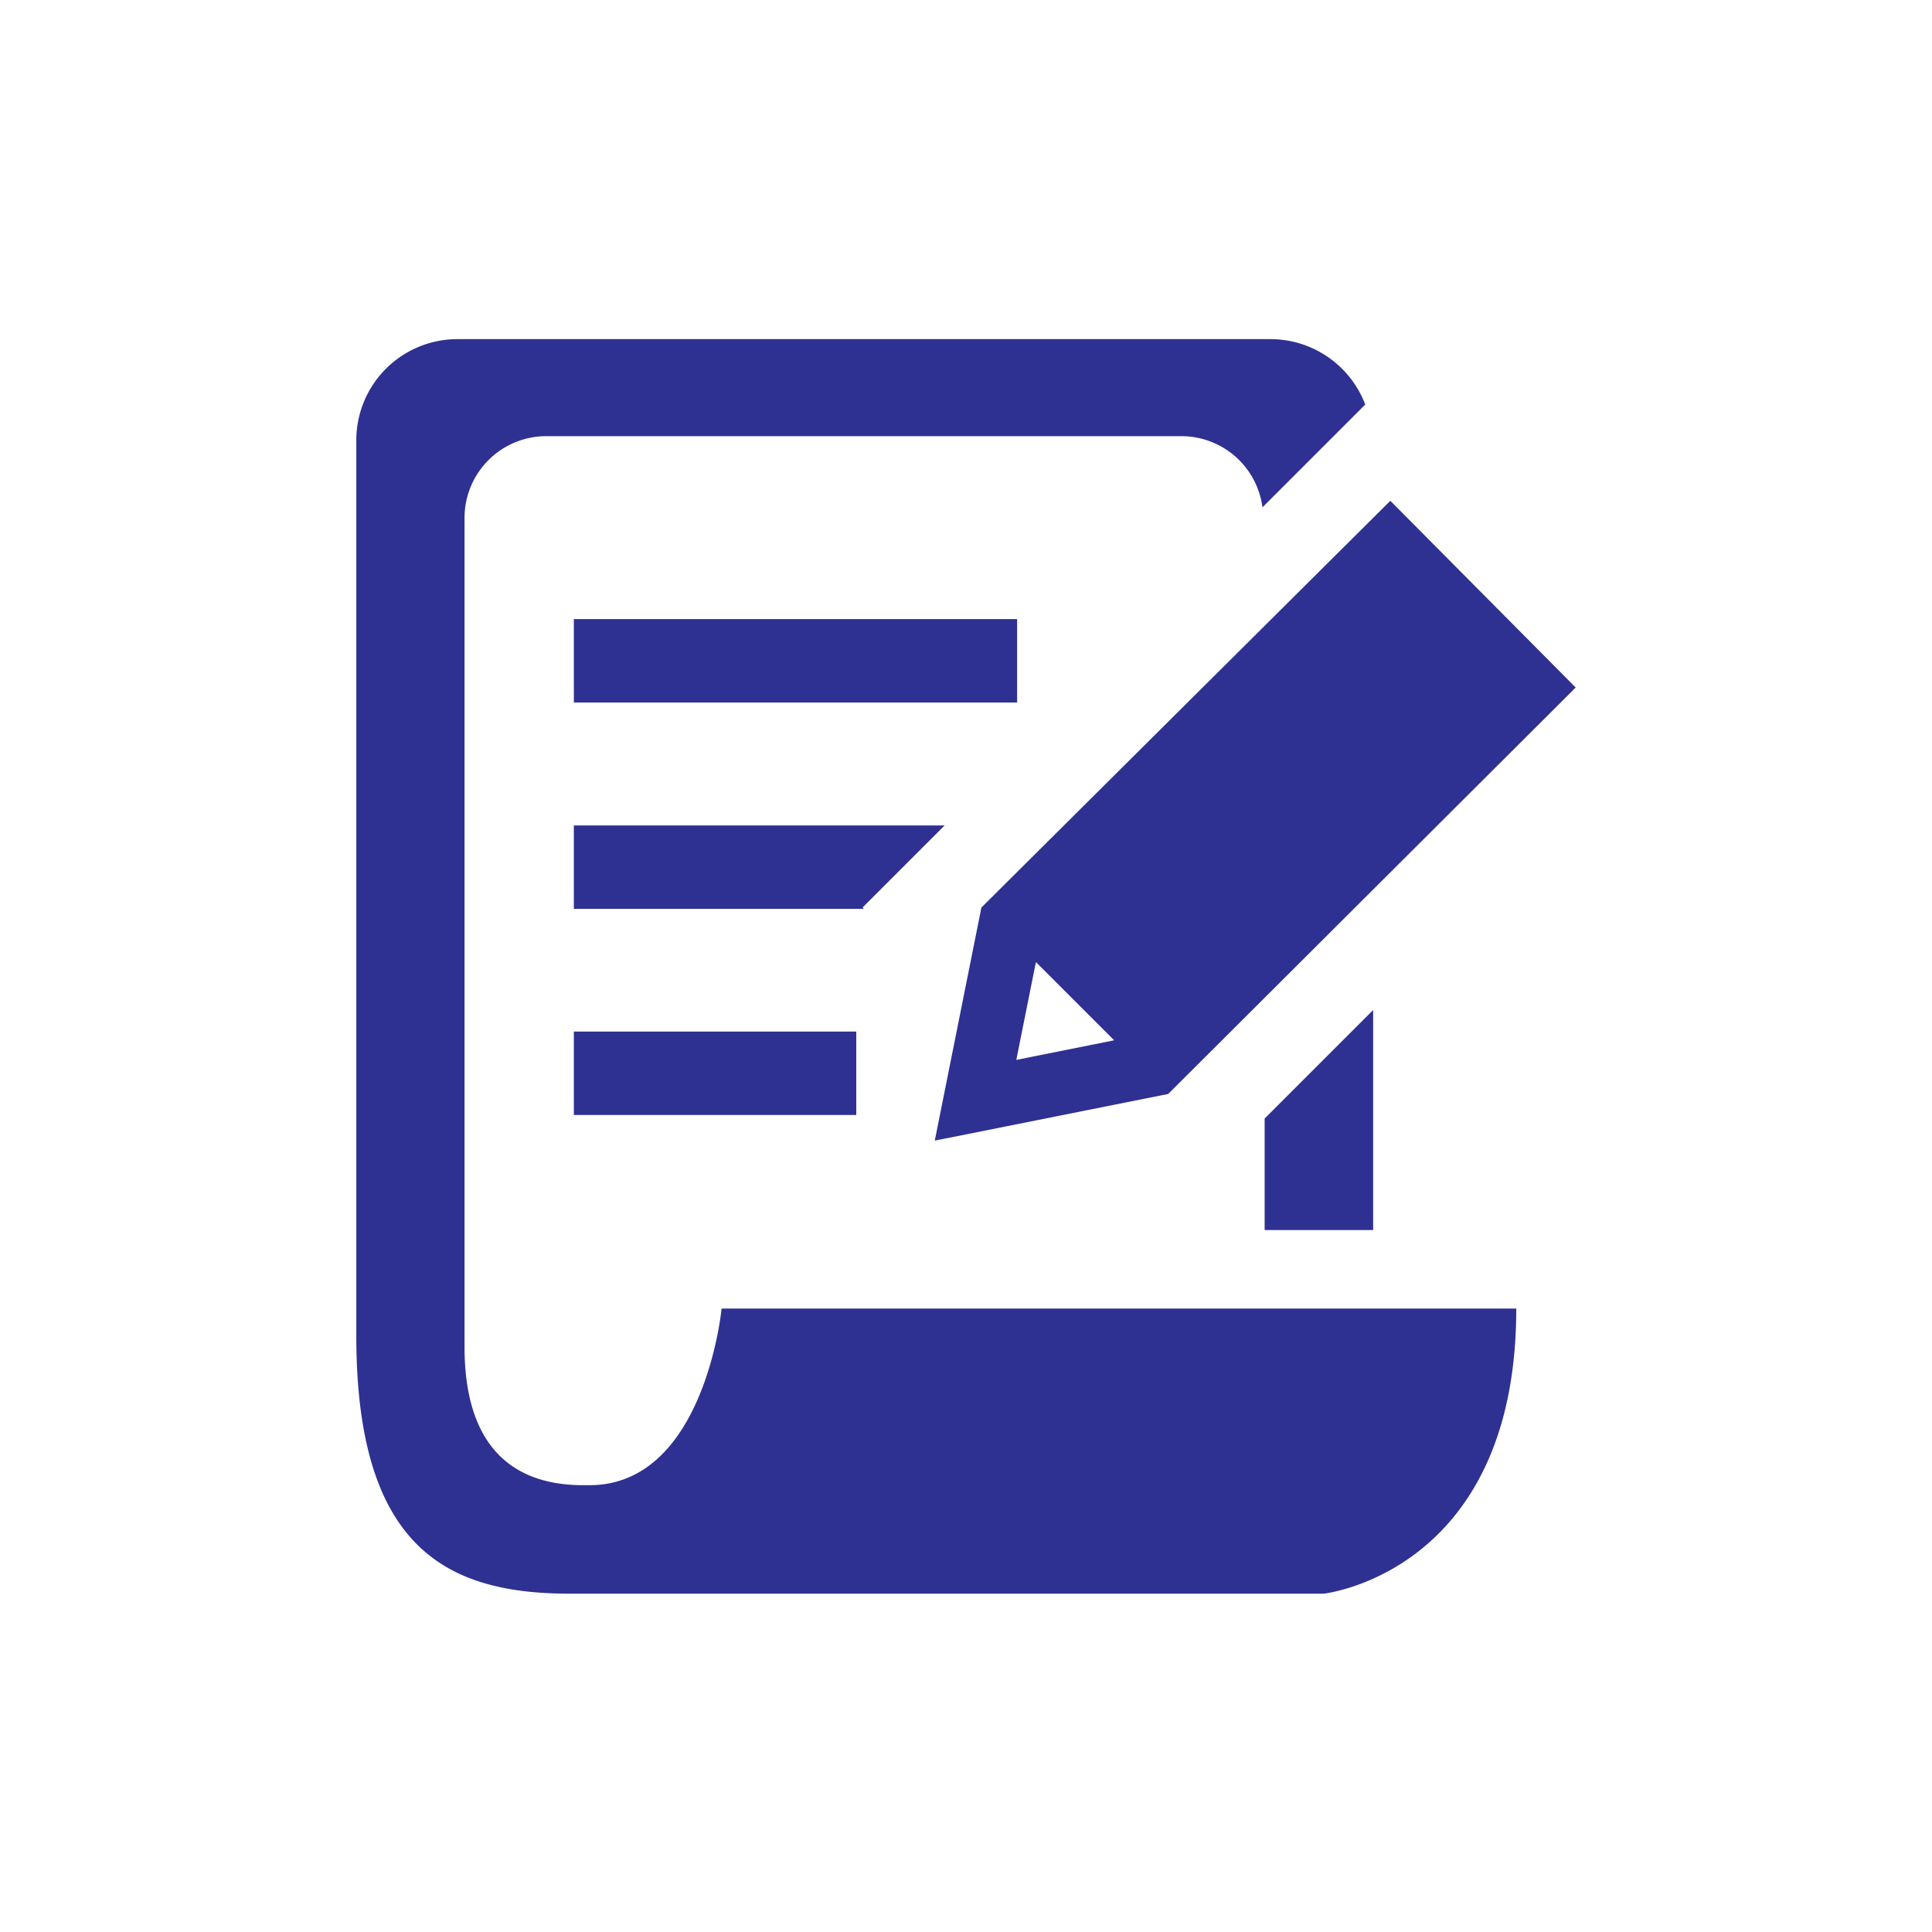 <svg id="Õ__1" data-name="Õº≤„_1" xmlns="http://www.w3.org/2000/svg" viewBox="0 0 70.87 70.87"><defs><style>.cls-1{fill:#2e3192;}</style></defs><rect class="cls-1" x="21.05" y="22.71" width="16.26" height="3.06"/><rect class="cls-1" x="21.05" y="37.84" width="10.36" height="3.06"/><path class="cls-1" d="M21.62,54.48h-.23c-2.52,0-4.35-1.35-4.35-5.08V19a3,3,0,0,1,3.08-3H43.31a3,3,0,0,1,3,2.61l3.77-3.77a3.72,3.72,0,0,0-3.46-2.4H16.77a3.71,3.71,0,0,0-3.7,3.71V49c0,7.89,3.42,9.46,7.85,9.46H48.55s7.07-.76,7.07-10.46H26.47S25.85,54.48,21.62,54.48Z"/><polygon class="cls-1" points="21.05 30.28 21.05 33.34 31.69 33.34 31.64 33.29 34.65 30.28 21.05 30.28"/><polygon class="cls-1" points="50.37 45.12 50.37 37.05 46.39 41.03 46.39 45.12 50.37 45.12"/><path class="cls-1" d="M36,33.29l-1.71,8.55,8.56-1.71L57.8,25.22,51,18.37,36,33.29Zm2,2,2.87,2.87-3.59.72Z"/></svg>